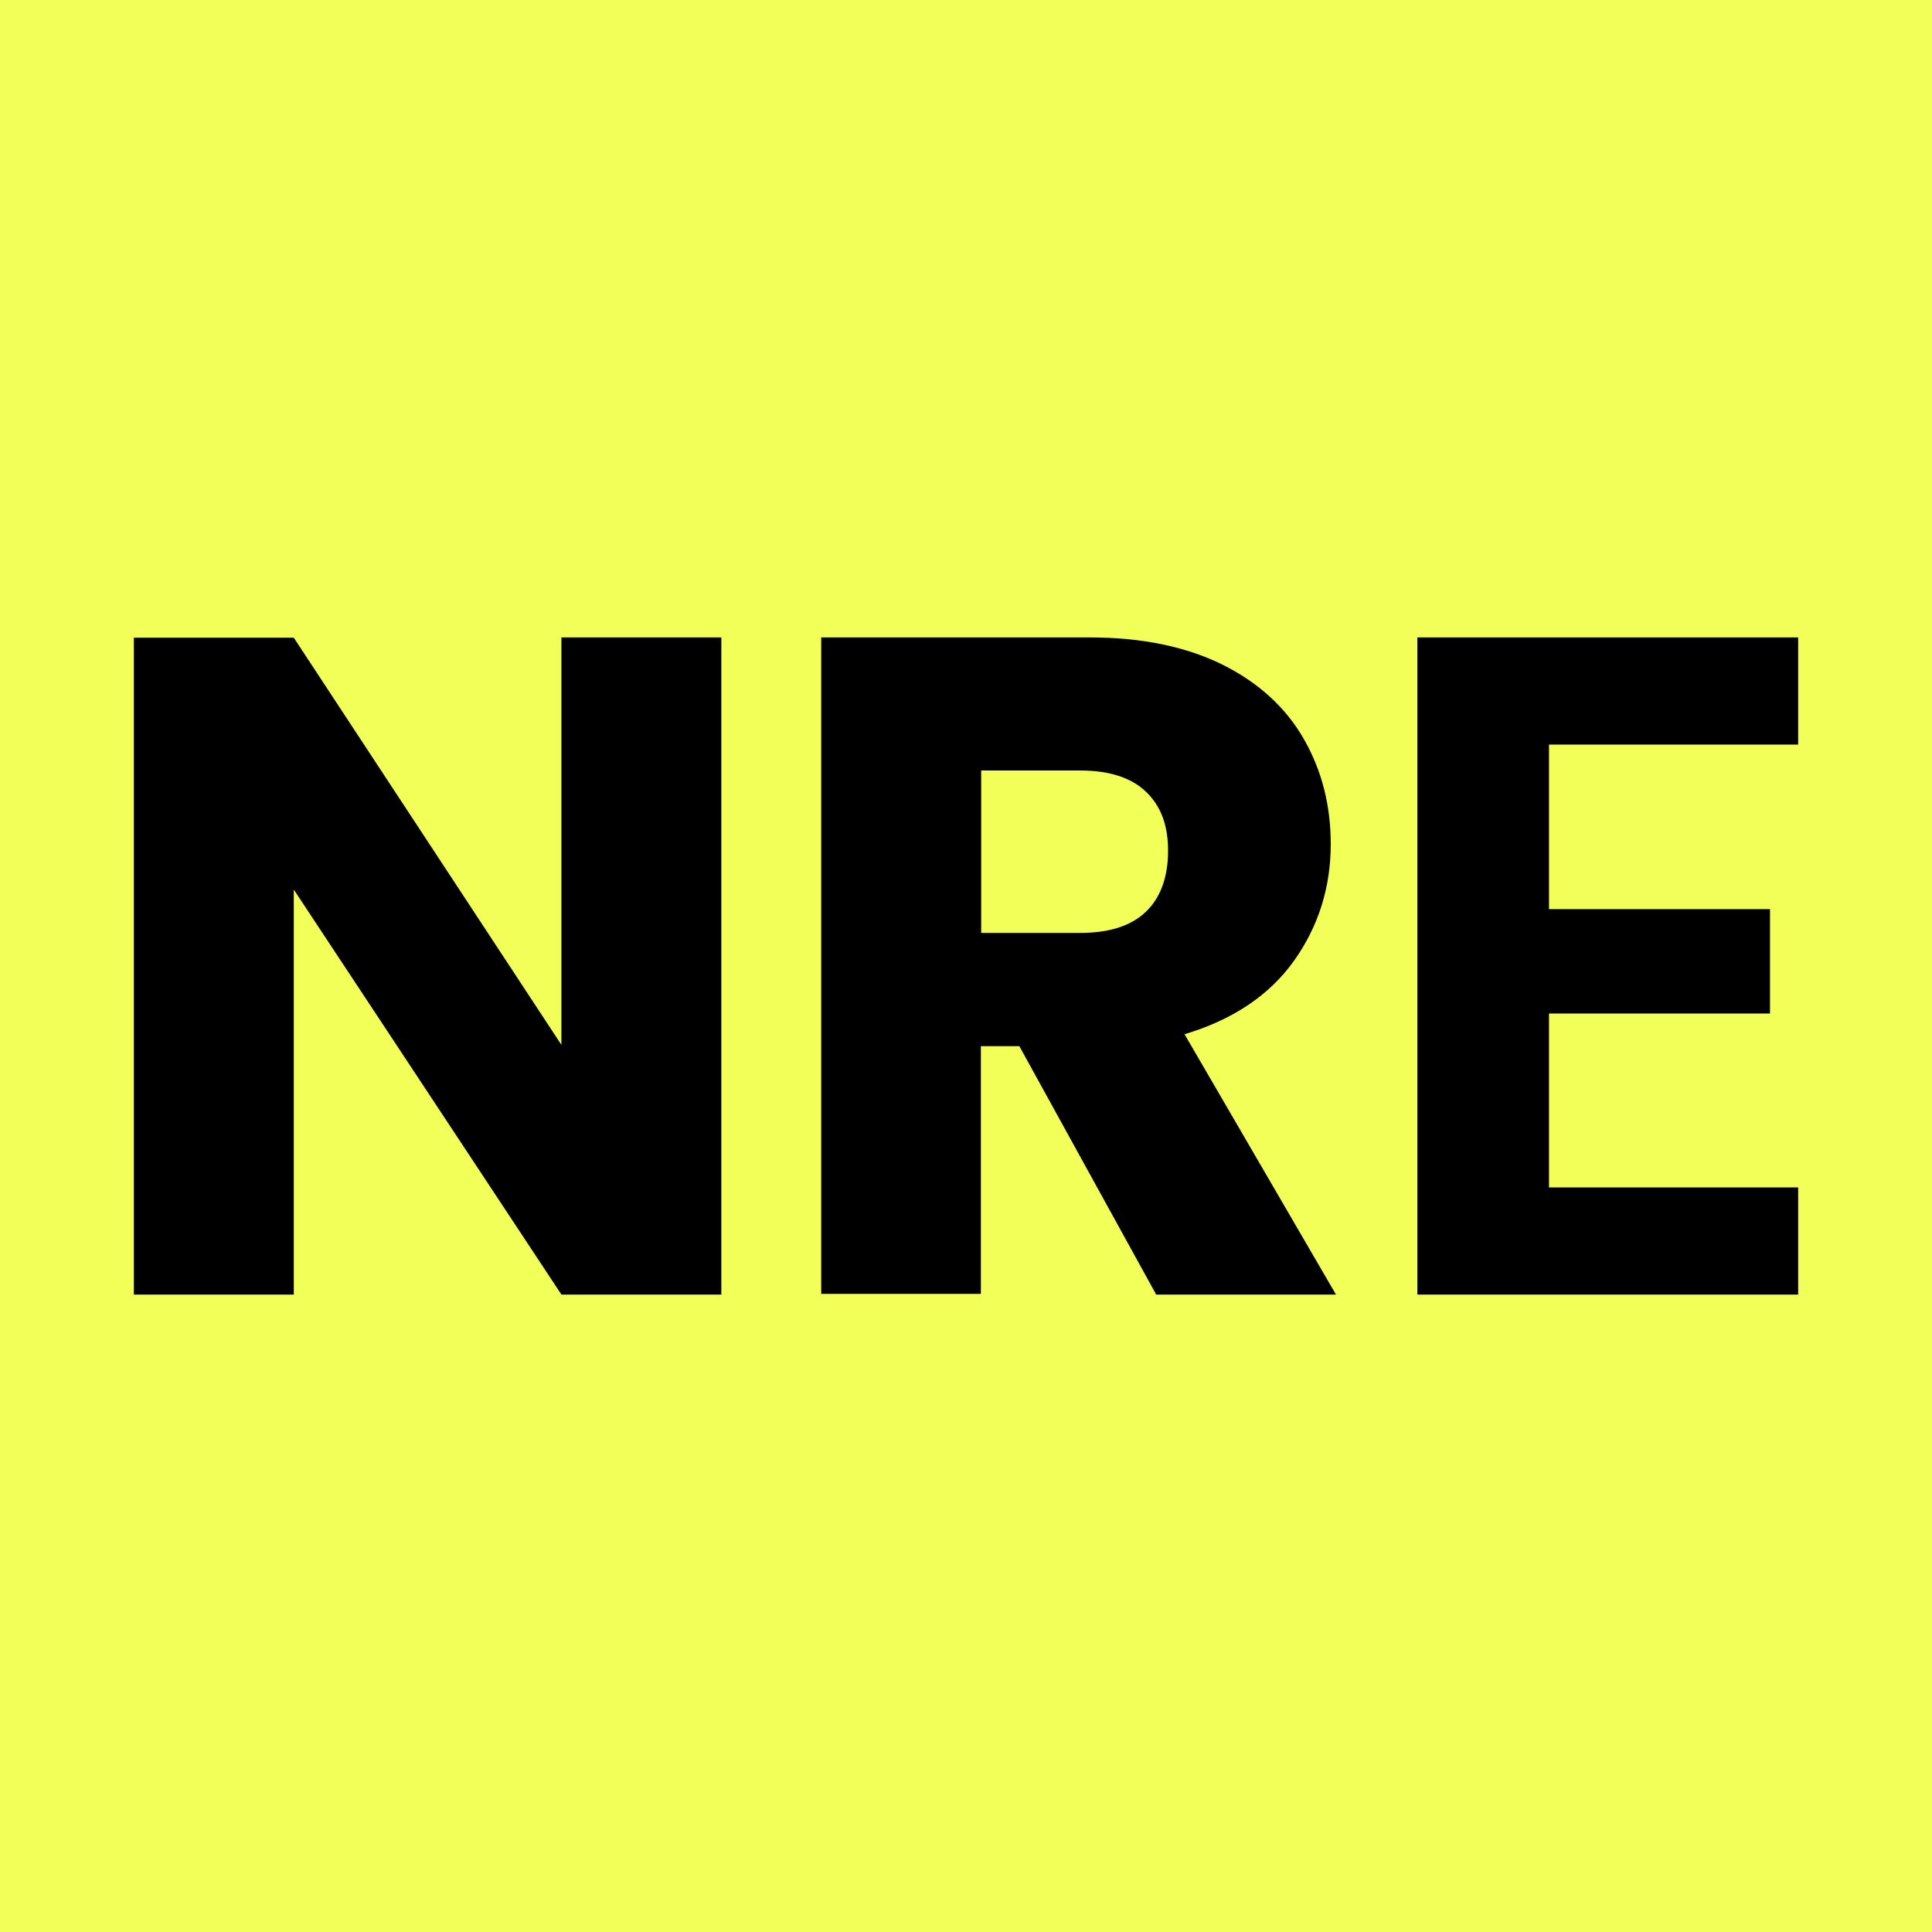 <?xml version="1.0" encoding="UTF-8"?><svg id="Layer_1" xmlns="http://www.w3.org/2000/svg" viewBox="0 0 512 512"><defs><style>.cls-1{fill:#f2ff59;}</style></defs><rect class="cls-1" width="512" height="512"/><g><path d="M191.29,343.08h-42.5l-70.93-107.33v107.33H35.47V168.99h42.38l70.93,107.91v-107.98h42.38v174.17h.12Z"/><path d="M306.3,342.89l-36.16-65.64h-10.2v65.64h-42.31V168.92h71.13c13.68,0,25.42,2.4,35.08,7.15,9.66,4.79,16.88,11.4,21.67,19.74,4.79,8.35,7.15,17.62,7.15,27.89,0,11.55-3.32,21.94-9.81,31.02-6.53,9.08-16.15,15.53-28.94,19.36l40.14,69h-47.75v-.19Zm-46.28-95.66h26.27c7.8,0,13.6-1.93,17.46-5.68s5.8-9.2,5.8-16.07-1.93-11.86-5.8-15.61c-3.86-3.75-9.74-5.68-17.46-5.68h-26.27v43.04Z"/></g><path d="M410.5,197.31v43.62h58.57v27.66h-58.57v46.09h66.03v28.4h-100.91V168.92h100.91v28.4h-66.03Z"/></svg>